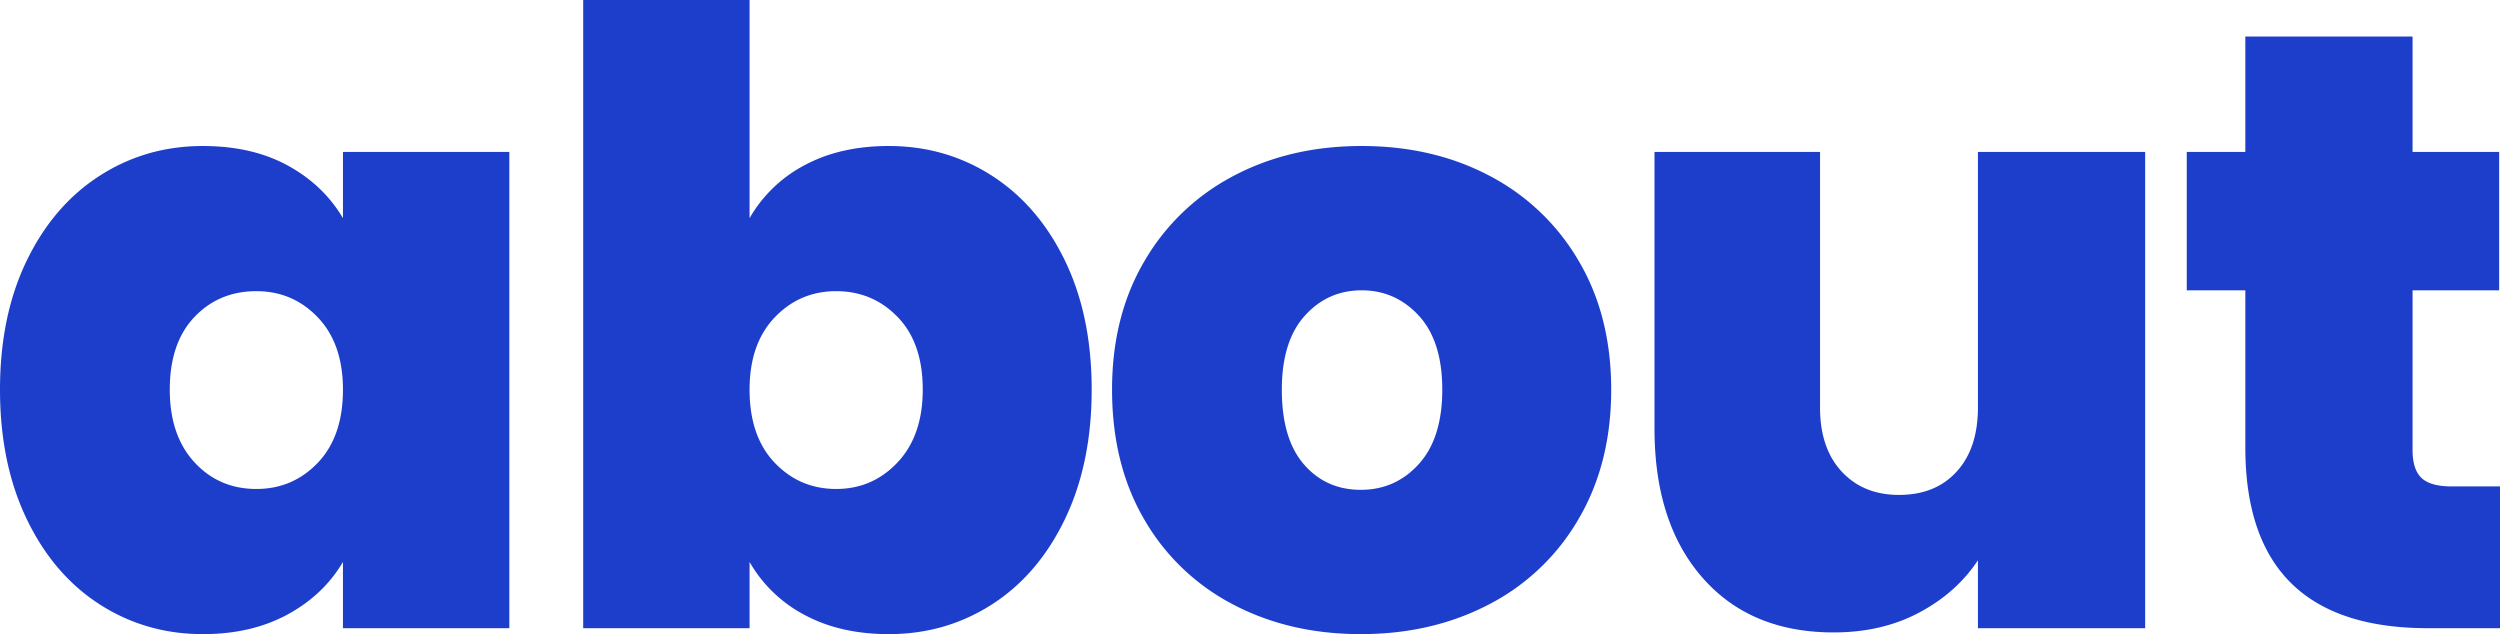 <svg xmlns="http://www.w3.org/2000/svg" width="1970.205" height="499.743" viewBox="0 0 1970.205 499.743">
  <path id="Path_110" data-name="Path 110" d="M16.056-187.989q0-58.2,21.074-101.688t57.534-66.9q36.46-23.415,81.284-23.415,38.8,0,66.9,15.387t43.485,41.478v-52.182H417.456V0H286.332V-52.182Q270.945-26.091,242.513-10.7T175.947,4.683q-44.823,0-81.284-23.415T37.13-85.966Q16.056-129.786,16.056-187.989Zm270.276,0q0-36.126-19.736-56.865t-48.5-20.739q-29.436,0-48.837,20.4t-19.4,57.2q0,36.126,19.4,57.2t48.837,21.074q28.767,0,48.5-20.739T286.332-187.989ZM606.783-323.127a107.638,107.638,0,0,1,43.485-41.812q28.1-15.053,66.231-15.052,44.823,0,81.284,23.415t57.534,66.9q21.074,43.485,21.073,101.688T855.317-85.966q-21.074,43.819-57.534,67.234T716.5,4.683q-38.133,0-66.231-15.053a107.638,107.638,0,0,1-43.485-41.812V0H475.659V-495.06H606.783ZM743.259-187.989q0-36.795-19.735-57.2t-48.5-20.4q-28.767,0-48.5,20.739t-19.735,56.865q0,36.8,19.735,57.534t48.5,20.739q28.767,0,48.5-21.074T743.259-187.989Zm345.2,192.672q-56.2,0-100.685-23.415a172.575,172.575,0,0,1-69.91-66.9q-25.422-43.485-25.422-102.357,0-58.2,25.756-101.688a174.82,174.82,0,0,1,70.245-66.9q44.488-23.415,100.685-23.415t100.684,23.415a174.82,174.82,0,0,1,70.245,66.9q25.757,43.485,25.757,101.688T1260.062-85.966a173.624,173.624,0,0,1-70.579,67.234Q1144.659,4.683,1088.463,4.683Zm0-113.73q27.429,0,45.827-20.4t18.4-58.538q0-38.133-18.4-58.2t-45.157-20.07q-26.76,0-44.823,20.07t-18.063,58.2q0,38.8,17.394,58.872T1088.463-109.047Zm618.156-266.262V0H1574.826V-53.52Q1558.1-28.1,1528.665-12.377T1461.1,3.345q-65.562,0-103.36-43.151t-37.8-117.41V-375.309h130.455V-173.94q0,32.112,17.059,50.51t45.157,18.4q28.767,0,45.492-18.4t16.725-50.51V-375.309Zm279.642,263.586V0H1929.4q-143.835,0-143.835-142.5V-266.262H1739.4V-375.309h46.161v-90.984h131.793v90.984h68.238v109.047h-68.238V-140.49q0,15.387,7.025,22.077t23.75,6.69Z" transform="translate(-16.056 495.06)" fill="#1d3ecb"/>
</svg>
